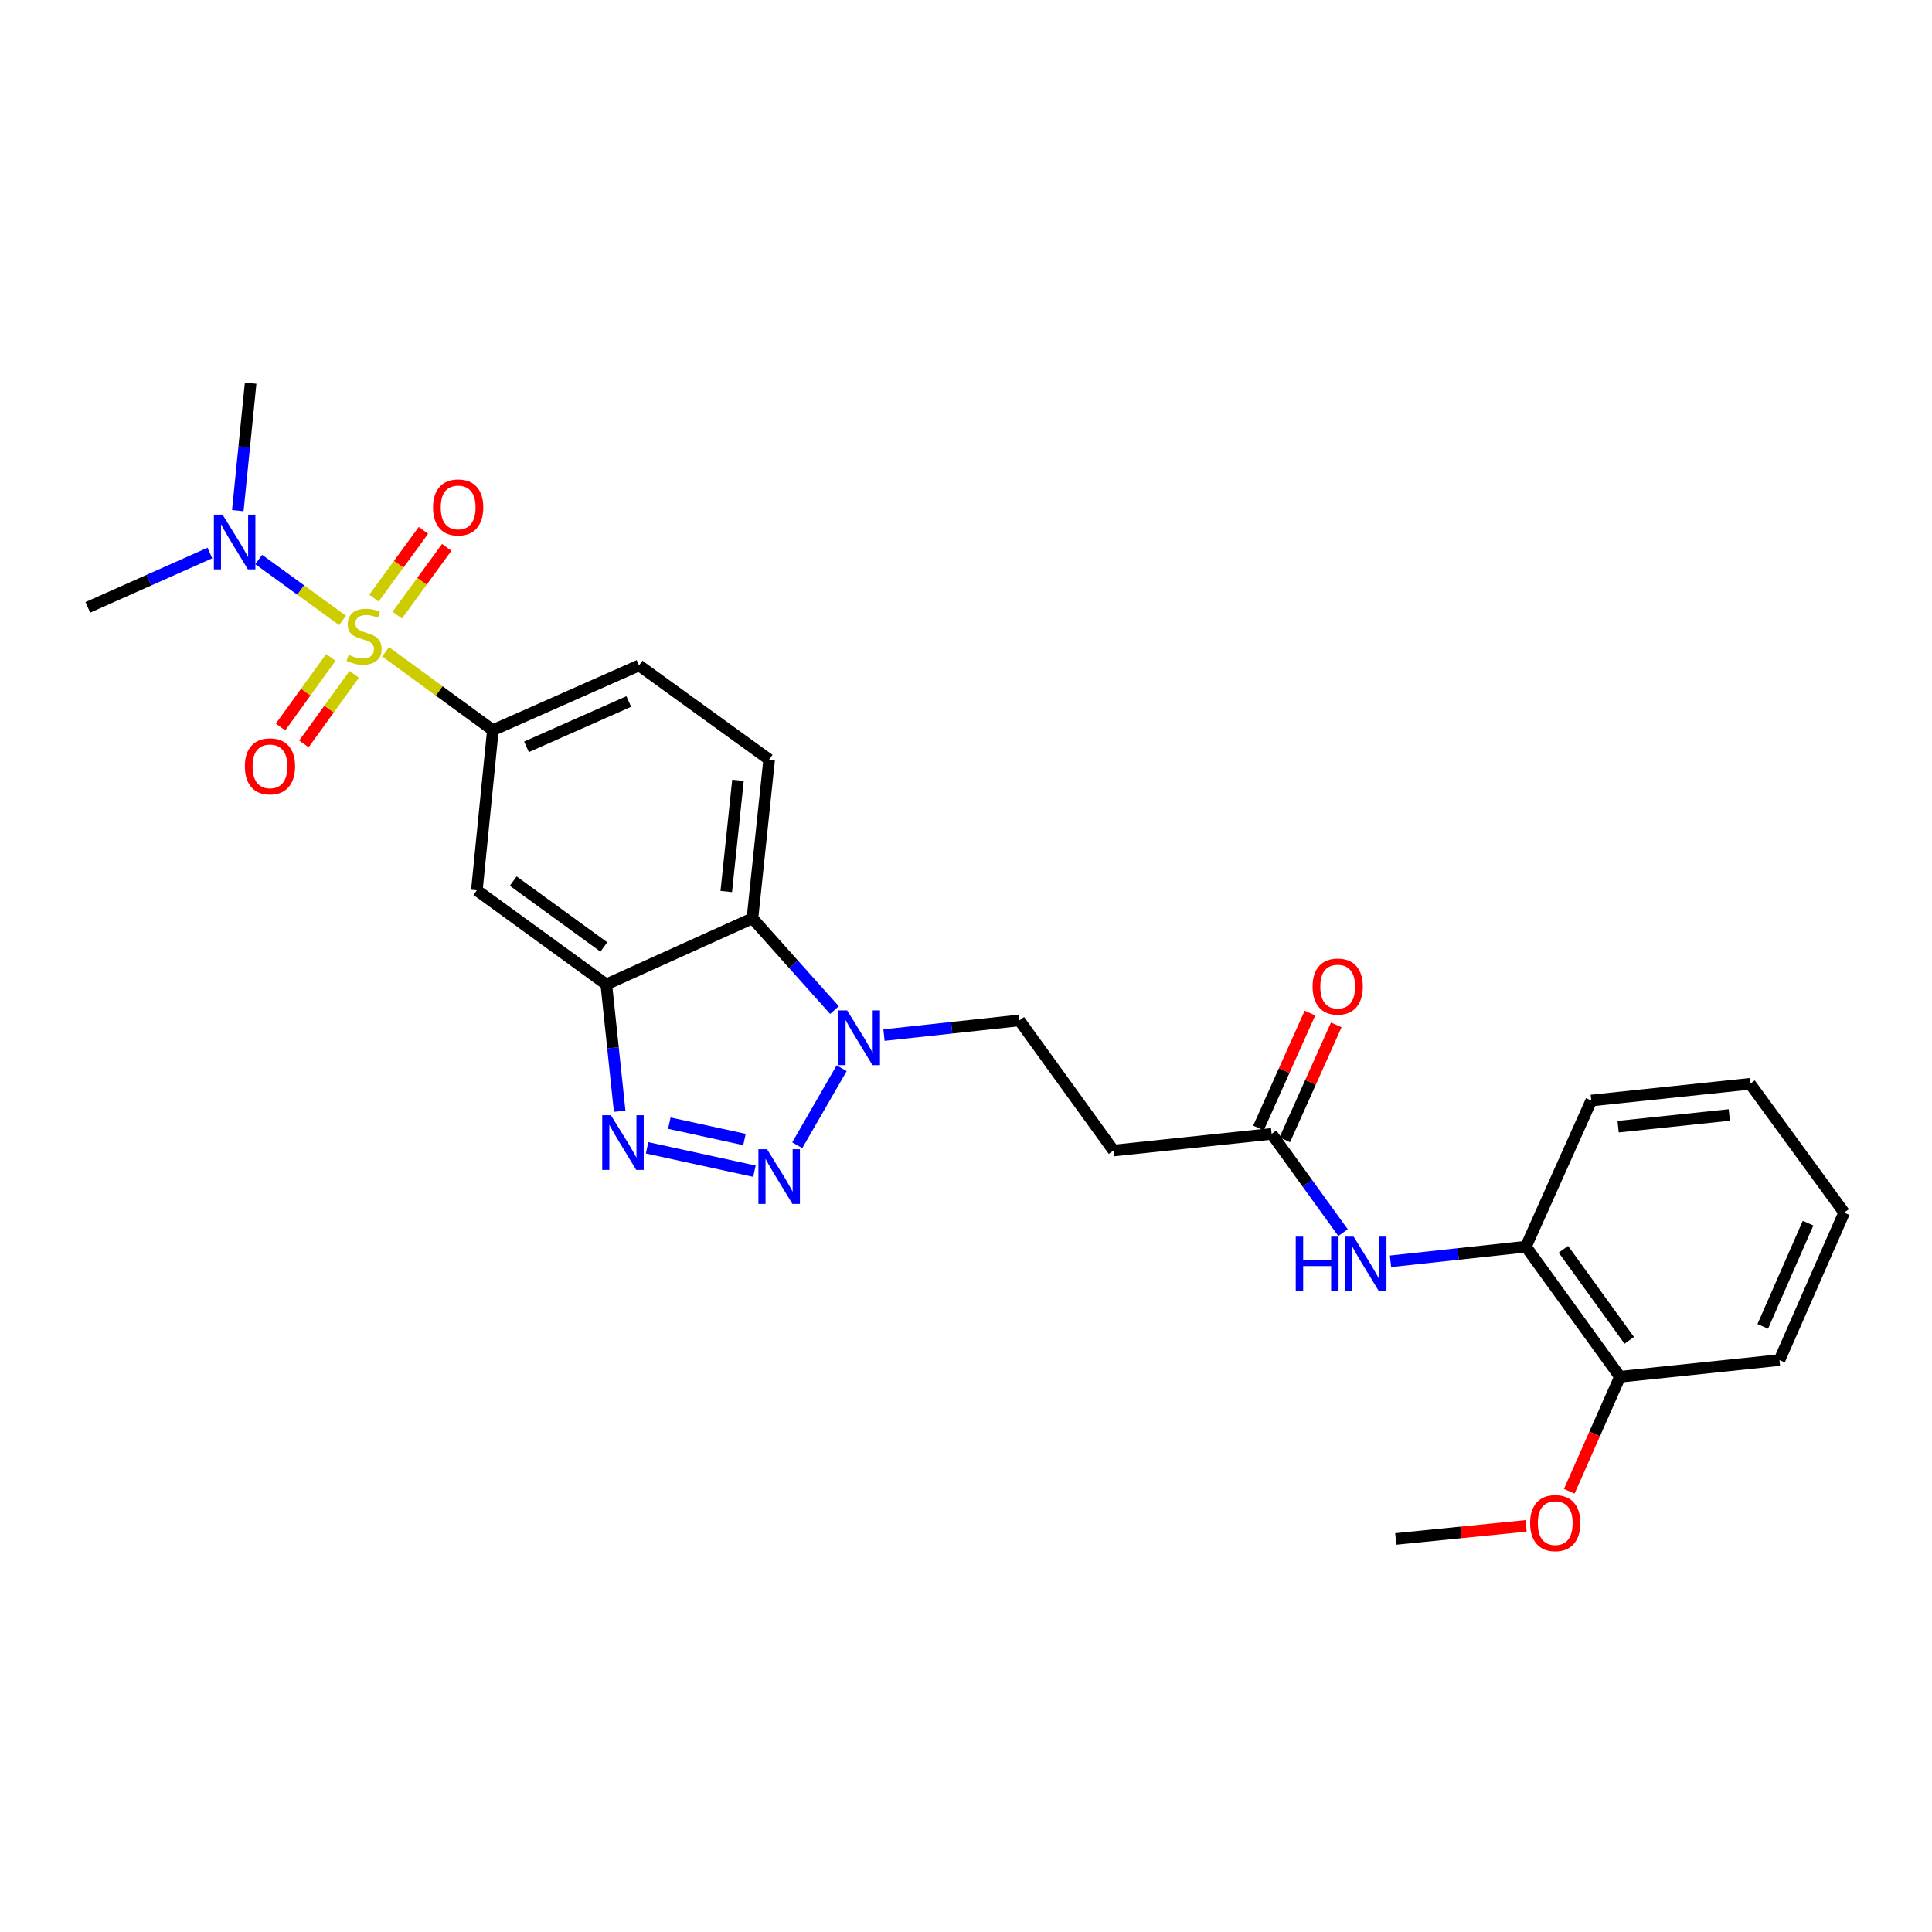 <?xml version='1.0' encoding='iso-8859-1'?>
<svg version='1.1' baseProfile='full'
              xmlns='http://www.w3.org/2000/svg'
                      xmlns:rdkit='http://www.rdkit.org/xml'
                      xmlns:xlink='http://www.w3.org/1999/xlink'
                  xml:space='preserve'
width='1000px' height='1000px' viewBox='0 0 1000 1000'>
<!-- END OF HEADER -->
<rect style='opacity:1.0;fill:#FFFFFF;stroke:none' width='1000' height='1000' x='0' y='0'> </rect>
<path class='bond-5' d='M 199.592,337.365 L 227.351,357.649' style='fill:none;fill-rule:evenodd;stroke:#CCCC00;stroke-width:6px;stroke-linecap:butt;stroke-linejoin:miter;stroke-opacity:1' />
<path class='bond-5' d='M 227.351,357.649 L 255.11,377.932' style='fill:none;fill-rule:evenodd;stroke:#000000;stroke-width:6px;stroke-linecap:butt;stroke-linejoin:miter;stroke-opacity:1' />
<path class='bond-7' d='M 177.297,321.119 L 155.605,305.354' style='fill:none;fill-rule:evenodd;stroke:#CCCC00;stroke-width:6px;stroke-linecap:butt;stroke-linejoin:miter;stroke-opacity:1' />
<path class='bond-7' d='M 155.605,305.354 L 133.912,289.589' style='fill:none;fill-rule:evenodd;stroke:#0000FF;stroke-width:6px;stroke-linecap:butt;stroke-linejoin:miter;stroke-opacity:1' />
<path class='bond-10' d='M 171.242,340.28 L 158.224,358.283' style='fill:none;fill-rule:evenodd;stroke:#CCCC00;stroke-width:6px;stroke-linecap:butt;stroke-linejoin:miter;stroke-opacity:1' />
<path class='bond-10' d='M 158.224,358.283 L 145.205,376.286' style='fill:none;fill-rule:evenodd;stroke:#FF0000;stroke-width:6px;stroke-linecap:butt;stroke-linejoin:miter;stroke-opacity:1' />
<path class='bond-10' d='M 183.337,349.026 L 170.319,367.029' style='fill:none;fill-rule:evenodd;stroke:#CCCC00;stroke-width:6px;stroke-linecap:butt;stroke-linejoin:miter;stroke-opacity:1' />
<path class='bond-10' d='M 170.319,367.029 L 157.3,385.032' style='fill:none;fill-rule:evenodd;stroke:#FF0000;stroke-width:6px;stroke-linecap:butt;stroke-linejoin:miter;stroke-opacity:1' />
<path class='bond-11' d='M 205.618,318.368 L 218.421,300.841' style='fill:none;fill-rule:evenodd;stroke:#CCCC00;stroke-width:6px;stroke-linecap:butt;stroke-linejoin:miter;stroke-opacity:1' />
<path class='bond-11' d='M 218.421,300.841 L 231.223,283.314' style='fill:none;fill-rule:evenodd;stroke:#FF0000;stroke-width:6px;stroke-linecap:butt;stroke-linejoin:miter;stroke-opacity:1' />
<path class='bond-11' d='M 193.565,309.564 L 206.368,292.037' style='fill:none;fill-rule:evenodd;stroke:#CCCC00;stroke-width:6px;stroke-linecap:butt;stroke-linejoin:miter;stroke-opacity:1' />
<path class='bond-11' d='M 206.368,292.037 L 219.17,274.51' style='fill:none;fill-rule:evenodd;stroke:#FF0000;stroke-width:6px;stroke-linecap:butt;stroke-linejoin:miter;stroke-opacity:1' />
<path class='bond-0' d='M 390.486,606.208 L 334.933,594.104' style='fill:none;fill-rule:evenodd;stroke:#0000FF;stroke-width:6px;stroke-linecap:butt;stroke-linejoin:miter;stroke-opacity:1' />
<path class='bond-0' d='M 385.331,589.808 L 346.443,581.336' style='fill:none;fill-rule:evenodd;stroke:#0000FF;stroke-width:6px;stroke-linecap:butt;stroke-linejoin:miter;stroke-opacity:1' />
<path class='bond-28' d='M 412.656,592.765 L 435.64,552.91' style='fill:none;fill-rule:evenodd;stroke:#0000FF;stroke-width:6px;stroke-linecap:butt;stroke-linejoin:miter;stroke-opacity:1' />
<path class='bond-1' d='M 320.742,575.167 L 317.281,542.345' style='fill:none;fill-rule:evenodd;stroke:#0000FF;stroke-width:6px;stroke-linecap:butt;stroke-linejoin:miter;stroke-opacity:1' />
<path class='bond-1' d='M 317.281,542.345 L 313.82,509.523' style='fill:none;fill-rule:evenodd;stroke:#000000;stroke-width:6px;stroke-linecap:butt;stroke-linejoin:miter;stroke-opacity:1' />
<path class='bond-2' d='M 313.82,509.523 L 246.818,460.814' style='fill:none;fill-rule:evenodd;stroke:#000000;stroke-width:6px;stroke-linecap:butt;stroke-linejoin:miter;stroke-opacity:1' />
<path class='bond-2' d='M 312.547,490.144 L 265.645,456.047' style='fill:none;fill-rule:evenodd;stroke:#000000;stroke-width:6px;stroke-linecap:butt;stroke-linejoin:miter;stroke-opacity:1' />
<path class='bond-27' d='M 313.82,509.523 L 389.463,475.334' style='fill:none;fill-rule:evenodd;stroke:#000000;stroke-width:6px;stroke-linecap:butt;stroke-linejoin:miter;stroke-opacity:1' />
<path class='bond-3' d='M 431.919,522.815 L 410.691,499.075' style='fill:none;fill-rule:evenodd;stroke:#0000FF;stroke-width:6px;stroke-linecap:butt;stroke-linejoin:miter;stroke-opacity:1' />
<path class='bond-3' d='M 410.691,499.075 L 389.463,475.334' style='fill:none;fill-rule:evenodd;stroke:#000000;stroke-width:6px;stroke-linecap:butt;stroke-linejoin:miter;stroke-opacity:1' />
<path class='bond-15' d='M 457.556,535.755 L 492.597,531.955' style='fill:none;fill-rule:evenodd;stroke:#0000FF;stroke-width:6px;stroke-linecap:butt;stroke-linejoin:miter;stroke-opacity:1' />
<path class='bond-15' d='M 492.597,531.955 L 527.638,528.156' style='fill:none;fill-rule:evenodd;stroke:#000000;stroke-width:6px;stroke-linecap:butt;stroke-linejoin:miter;stroke-opacity:1' />
<path class='bond-4' d='M 389.463,475.334 L 398.112,393.132' style='fill:none;fill-rule:evenodd;stroke:#000000;stroke-width:6px;stroke-linecap:butt;stroke-linejoin:miter;stroke-opacity:1' />
<path class='bond-4' d='M 375.916,461.442 L 381.97,403.9' style='fill:none;fill-rule:evenodd;stroke:#000000;stroke-width:6px;stroke-linecap:butt;stroke-linejoin:miter;stroke-opacity:1' />
<path class='bond-6' d='M 255.11,377.932 L 246.818,460.814' style='fill:none;fill-rule:evenodd;stroke:#000000;stroke-width:6px;stroke-linecap:butt;stroke-linejoin:miter;stroke-opacity:1' />
<path class='bond-16' d='M 255.11,377.932 L 330.753,344.422' style='fill:none;fill-rule:evenodd;stroke:#000000;stroke-width:6px;stroke-linecap:butt;stroke-linejoin:miter;stroke-opacity:1' />
<path class='bond-16' d='M 272.502,386.552 L 325.452,363.096' style='fill:none;fill-rule:evenodd;stroke:#000000;stroke-width:6px;stroke-linecap:butt;stroke-linejoin:miter;stroke-opacity:1' />
<path class='bond-20' d='M 108.626,286.237 L 77.04,300.3' style='fill:none;fill-rule:evenodd;stroke:#0000FF;stroke-width:6px;stroke-linecap:butt;stroke-linejoin:miter;stroke-opacity:1' />
<path class='bond-20' d='M 77.04,300.3 L 45.455,314.363' style='fill:none;fill-rule:evenodd;stroke:#000000;stroke-width:6px;stroke-linecap:butt;stroke-linejoin:miter;stroke-opacity:1' />
<path class='bond-21' d='M 123.081,264.304 L 126.405,231.308' style='fill:none;fill-rule:evenodd;stroke:#0000FF;stroke-width:6px;stroke-linecap:butt;stroke-linejoin:miter;stroke-opacity:1' />
<path class='bond-21' d='M 126.405,231.308 L 129.73,198.311' style='fill:none;fill-rule:evenodd;stroke:#000000;stroke-width:6px;stroke-linecap:butt;stroke-linejoin:miter;stroke-opacity:1' />
<path class='bond-8' d='M 695.153,638.004 L 676.673,612.447' style='fill:none;fill-rule:evenodd;stroke:#0000FF;stroke-width:6px;stroke-linecap:butt;stroke-linejoin:miter;stroke-opacity:1' />
<path class='bond-8' d='M 676.673,612.447 L 658.193,586.891' style='fill:none;fill-rule:evenodd;stroke:#000000;stroke-width:6px;stroke-linecap:butt;stroke-linejoin:miter;stroke-opacity:1' />
<path class='bond-14' d='M 719.719,652.852 L 754.76,649.056' style='fill:none;fill-rule:evenodd;stroke:#0000FF;stroke-width:6px;stroke-linecap:butt;stroke-linejoin:miter;stroke-opacity:1' />
<path class='bond-14' d='M 754.76,649.056 L 789.801,645.261' style='fill:none;fill-rule:evenodd;stroke:#000000;stroke-width:6px;stroke-linecap:butt;stroke-linejoin:miter;stroke-opacity:1' />
<path class='bond-9' d='M 658.193,586.891 L 576.339,595.515' style='fill:none;fill-rule:evenodd;stroke:#000000;stroke-width:6px;stroke-linecap:butt;stroke-linejoin:miter;stroke-opacity:1' />
<path class='bond-18' d='M 665.004,589.942 L 678.328,560.202' style='fill:none;fill-rule:evenodd;stroke:#000000;stroke-width:6px;stroke-linecap:butt;stroke-linejoin:miter;stroke-opacity:1' />
<path class='bond-18' d='M 678.328,560.202 L 691.652,530.462' style='fill:none;fill-rule:evenodd;stroke:#FF0000;stroke-width:6px;stroke-linecap:butt;stroke-linejoin:miter;stroke-opacity:1' />
<path class='bond-18' d='M 651.382,583.84 L 664.706,554.099' style='fill:none;fill-rule:evenodd;stroke:#000000;stroke-width:6px;stroke-linecap:butt;stroke-linejoin:miter;stroke-opacity:1' />
<path class='bond-18' d='M 664.706,554.099 L 678.031,524.359' style='fill:none;fill-rule:evenodd;stroke:#FF0000;stroke-width:6px;stroke-linecap:butt;stroke-linejoin:miter;stroke-opacity:1' />
<path class='bond-12' d='M 398.112,393.132 L 330.753,344.422' style='fill:none;fill-rule:evenodd;stroke:#000000;stroke-width:6px;stroke-linecap:butt;stroke-linejoin:miter;stroke-opacity:1' />
<path class='bond-13' d='M 576.339,595.515 L 527.638,528.156' style='fill:none;fill-rule:evenodd;stroke:#000000;stroke-width:6px;stroke-linecap:butt;stroke-linejoin:miter;stroke-opacity:1' />
<path class='bond-17' d='M 789.801,645.261 L 838.494,712.603' style='fill:none;fill-rule:evenodd;stroke:#000000;stroke-width:6px;stroke-linecap:butt;stroke-linejoin:miter;stroke-opacity:1' />
<path class='bond-17' d='M 809.201,646.616 L 843.286,693.756' style='fill:none;fill-rule:evenodd;stroke:#000000;stroke-width:6px;stroke-linecap:butt;stroke-linejoin:miter;stroke-opacity:1' />
<path class='bond-22' d='M 789.801,645.261 L 823.642,569.618' style='fill:none;fill-rule:evenodd;stroke:#000000;stroke-width:6px;stroke-linecap:butt;stroke-linejoin:miter;stroke-opacity:1' />
<path class='bond-19' d='M 838.494,712.603 L 825.368,742.242' style='fill:none;fill-rule:evenodd;stroke:#000000;stroke-width:6px;stroke-linecap:butt;stroke-linejoin:miter;stroke-opacity:1' />
<path class='bond-19' d='M 825.368,742.242 L 812.242,771.882' style='fill:none;fill-rule:evenodd;stroke:#FF0000;stroke-width:6px;stroke-linecap:butt;stroke-linejoin:miter;stroke-opacity:1' />
<path class='bond-23' d='M 838.494,712.603 L 921.053,703.979' style='fill:none;fill-rule:evenodd;stroke:#000000;stroke-width:6px;stroke-linecap:butt;stroke-linejoin:miter;stroke-opacity:1' />
<path class='bond-24' d='M 789.911,789.784 L 756.177,793.169' style='fill:none;fill-rule:evenodd;stroke:#FF0000;stroke-width:6px;stroke-linecap:butt;stroke-linejoin:miter;stroke-opacity:1' />
<path class='bond-24' d='M 756.177,793.169 L 722.442,796.555' style='fill:none;fill-rule:evenodd;stroke:#000000;stroke-width:6px;stroke-linecap:butt;stroke-linejoin:miter;stroke-opacity:1' />
<path class='bond-25' d='M 823.642,569.618 L 905.853,560.969' style='fill:none;fill-rule:evenodd;stroke:#000000;stroke-width:6px;stroke-linecap:butt;stroke-linejoin:miter;stroke-opacity:1' />
<path class='bond-25' d='M 837.536,583.165 L 895.083,577.111' style='fill:none;fill-rule:evenodd;stroke:#000000;stroke-width:6px;stroke-linecap:butt;stroke-linejoin:miter;stroke-opacity:1' />
<path class='bond-29' d='M 921.053,703.979 L 954.545,627.648' style='fill:none;fill-rule:evenodd;stroke:#000000;stroke-width:6px;stroke-linecap:butt;stroke-linejoin:miter;stroke-opacity:1' />
<path class='bond-29' d='M 912.408,686.532 L 935.853,633.1' style='fill:none;fill-rule:evenodd;stroke:#000000;stroke-width:6px;stroke-linecap:butt;stroke-linejoin:miter;stroke-opacity:1' />
<path class='bond-26' d='M 905.853,560.969 L 954.545,627.648' style='fill:none;fill-rule:evenodd;stroke:#000000;stroke-width:6px;stroke-linecap:butt;stroke-linejoin:miter;stroke-opacity:1' />
<path  class='atom-0' d='M 180.448 338.943
Q 180.768 339.063, 182.088 339.623
Q 183.408 340.183, 184.848 340.543
Q 186.328 340.863, 187.768 340.863
Q 190.448 340.863, 192.008 339.583
Q 193.568 338.263, 193.568 335.983
Q 193.568 334.423, 192.768 333.463
Q 192.008 332.503, 190.808 331.983
Q 189.608 331.463, 187.608 330.863
Q 185.088 330.103, 183.568 329.383
Q 182.088 328.663, 181.008 327.143
Q 179.968 325.623, 179.968 323.063
Q 179.968 319.503, 182.368 317.303
Q 184.808 315.103, 189.608 315.103
Q 192.888 315.103, 196.608 316.663
L 195.688 319.743
Q 192.288 318.343, 189.728 318.343
Q 186.968 318.343, 185.448 319.503
Q 183.928 320.623, 183.968 322.583
Q 183.968 324.103, 184.728 325.023
Q 185.528 325.943, 186.648 326.463
Q 187.808 326.983, 189.728 327.583
Q 192.288 328.383, 193.808 329.183
Q 195.328 329.983, 196.408 331.623
Q 197.528 333.223, 197.528 335.983
Q 197.528 339.903, 194.888 342.023
Q 192.288 344.103, 187.928 344.103
Q 185.408 344.103, 183.488 343.543
Q 181.608 343.023, 179.368 342.103
L 180.448 338.943
' fill='#CCCC00'/>
<path  class='atom-1' d='M 397.035 594.838
L 406.315 609.838
Q 407.235 611.318, 408.715 613.998
Q 410.195 616.678, 410.275 616.838
L 410.275 594.838
L 414.035 594.838
L 414.035 623.158
L 410.155 623.158
L 400.195 606.758
Q 399.035 604.838, 397.795 602.638
Q 396.595 600.438, 396.235 599.758
L 396.235 623.158
L 392.555 623.158
L 392.555 594.838
L 397.035 594.838
' fill='#0000FF'/>
<path  class='atom-2' d='M 316.192 577.225
L 325.472 592.225
Q 326.392 593.705, 327.872 596.385
Q 329.352 599.065, 329.432 599.225
L 329.432 577.225
L 333.192 577.225
L 333.192 605.545
L 329.312 605.545
L 319.352 589.145
Q 318.192 587.225, 316.952 585.025
Q 315.752 582.825, 315.392 582.145
L 315.392 605.545
L 311.712 605.545
L 311.712 577.225
L 316.192 577.225
' fill='#0000FF'/>
<path  class='atom-4' d='M 438.471 522.985
L 447.751 537.985
Q 448.671 539.465, 450.151 542.145
Q 451.631 544.825, 451.711 544.985
L 451.711 522.985
L 455.471 522.985
L 455.471 551.305
L 451.591 551.305
L 441.631 534.905
Q 440.471 532.985, 439.231 530.785
Q 438.031 528.585, 437.671 527.905
L 437.671 551.305
L 433.991 551.305
L 433.991 522.985
L 438.471 522.985
' fill='#0000FF'/>
<path  class='atom-8' d='M 115.186 266.37
L 124.466 281.37
Q 125.386 282.85, 126.866 285.53
Q 128.346 288.21, 128.426 288.37
L 128.426 266.37
L 132.186 266.37
L 132.186 294.69
L 128.306 294.69
L 118.346 278.29
Q 117.186 276.37, 115.946 274.17
Q 114.746 271.97, 114.386 271.29
L 114.386 294.69
L 110.706 294.69
L 110.706 266.37
L 115.186 266.37
' fill='#0000FF'/>
<path  class='atom-9' d='M 670.674 640.081
L 674.514 640.081
L 674.514 652.121
L 688.994 652.121
L 688.994 640.081
L 692.834 640.081
L 692.834 668.401
L 688.994 668.401
L 688.994 655.321
L 674.514 655.321
L 674.514 668.401
L 670.674 668.401
L 670.674 640.081
' fill='#0000FF'/>
<path  class='atom-9' d='M 700.634 640.081
L 709.914 655.081
Q 710.834 656.561, 712.314 659.241
Q 713.794 661.921, 713.874 662.081
L 713.874 640.081
L 717.634 640.081
L 717.634 668.401
L 713.754 668.401
L 703.794 652.001
Q 702.634 650.081, 701.394 647.881
Q 700.194 645.681, 699.834 645.001
L 699.834 668.401
L 696.154 668.401
L 696.154 640.081
L 700.634 640.081
' fill='#0000FF'/>
<path  class='atom-11' d='M 126.739 396.661
Q 126.739 389.861, 130.099 386.061
Q 133.459 382.261, 139.739 382.261
Q 146.019 382.261, 149.379 386.061
Q 152.739 389.861, 152.739 396.661
Q 152.739 403.541, 149.339 407.461
Q 145.939 411.341, 139.739 411.341
Q 133.499 411.341, 130.099 407.461
Q 126.739 403.581, 126.739 396.661
M 139.739 408.141
Q 144.059 408.141, 146.379 405.261
Q 148.739 402.341, 148.739 396.661
Q 148.739 391.101, 146.379 388.301
Q 144.059 385.461, 139.739 385.461
Q 135.419 385.461, 133.059 388.261
Q 130.739 391.061, 130.739 396.661
Q 130.739 402.381, 133.059 405.261
Q 135.419 408.141, 139.739 408.141
' fill='#FF0000'/>
<path  class='atom-12' d='M 224.141 262.64
Q 224.141 255.84, 227.501 252.04
Q 230.861 248.24, 237.141 248.24
Q 243.421 248.24, 246.781 252.04
Q 250.141 255.84, 250.141 262.64
Q 250.141 269.52, 246.741 273.44
Q 243.341 277.32, 237.141 277.32
Q 230.901 277.32, 227.501 273.44
Q 224.141 269.56, 224.141 262.64
M 237.141 274.12
Q 241.461 274.12, 243.781 271.24
Q 246.141 268.32, 246.141 262.64
Q 246.141 257.08, 243.781 254.28
Q 241.461 251.44, 237.141 251.44
Q 232.821 251.44, 230.461 254.24
Q 228.141 257.04, 228.141 262.64
Q 228.141 268.36, 230.461 271.24
Q 232.821 274.12, 237.141 274.12
' fill='#FF0000'/>
<path  class='atom-19' d='M 679.391 510.64
Q 679.391 503.84, 682.751 500.04
Q 686.111 496.24, 692.391 496.24
Q 698.671 496.24, 702.031 500.04
Q 705.391 503.84, 705.391 510.64
Q 705.391 517.52, 701.991 521.44
Q 698.591 525.32, 692.391 525.32
Q 686.151 525.32, 682.751 521.44
Q 679.391 517.56, 679.391 510.64
M 692.391 522.12
Q 696.711 522.12, 699.031 519.24
Q 701.391 516.32, 701.391 510.64
Q 701.391 505.08, 699.031 502.28
Q 696.711 499.44, 692.391 499.44
Q 688.071 499.44, 685.711 502.24
Q 683.391 505.04, 683.391 510.64
Q 683.391 516.36, 685.711 519.24
Q 688.071 522.12, 692.391 522.12
' fill='#FF0000'/>
<path  class='atom-20' d='M 791.985 788.351
Q 791.985 781.551, 795.345 777.751
Q 798.705 773.951, 804.985 773.951
Q 811.265 773.951, 814.625 777.751
Q 817.985 781.551, 817.985 788.351
Q 817.985 795.231, 814.585 799.151
Q 811.185 803.031, 804.985 803.031
Q 798.745 803.031, 795.345 799.151
Q 791.985 795.271, 791.985 788.351
M 804.985 799.831
Q 809.305 799.831, 811.625 796.951
Q 813.985 794.031, 813.985 788.351
Q 813.985 782.791, 811.625 779.991
Q 809.305 777.151, 804.985 777.151
Q 800.665 777.151, 798.305 779.951
Q 795.985 782.751, 795.985 788.351
Q 795.985 794.071, 798.305 796.951
Q 800.665 799.831, 804.985 799.831
' fill='#FF0000'/>
</svg>
